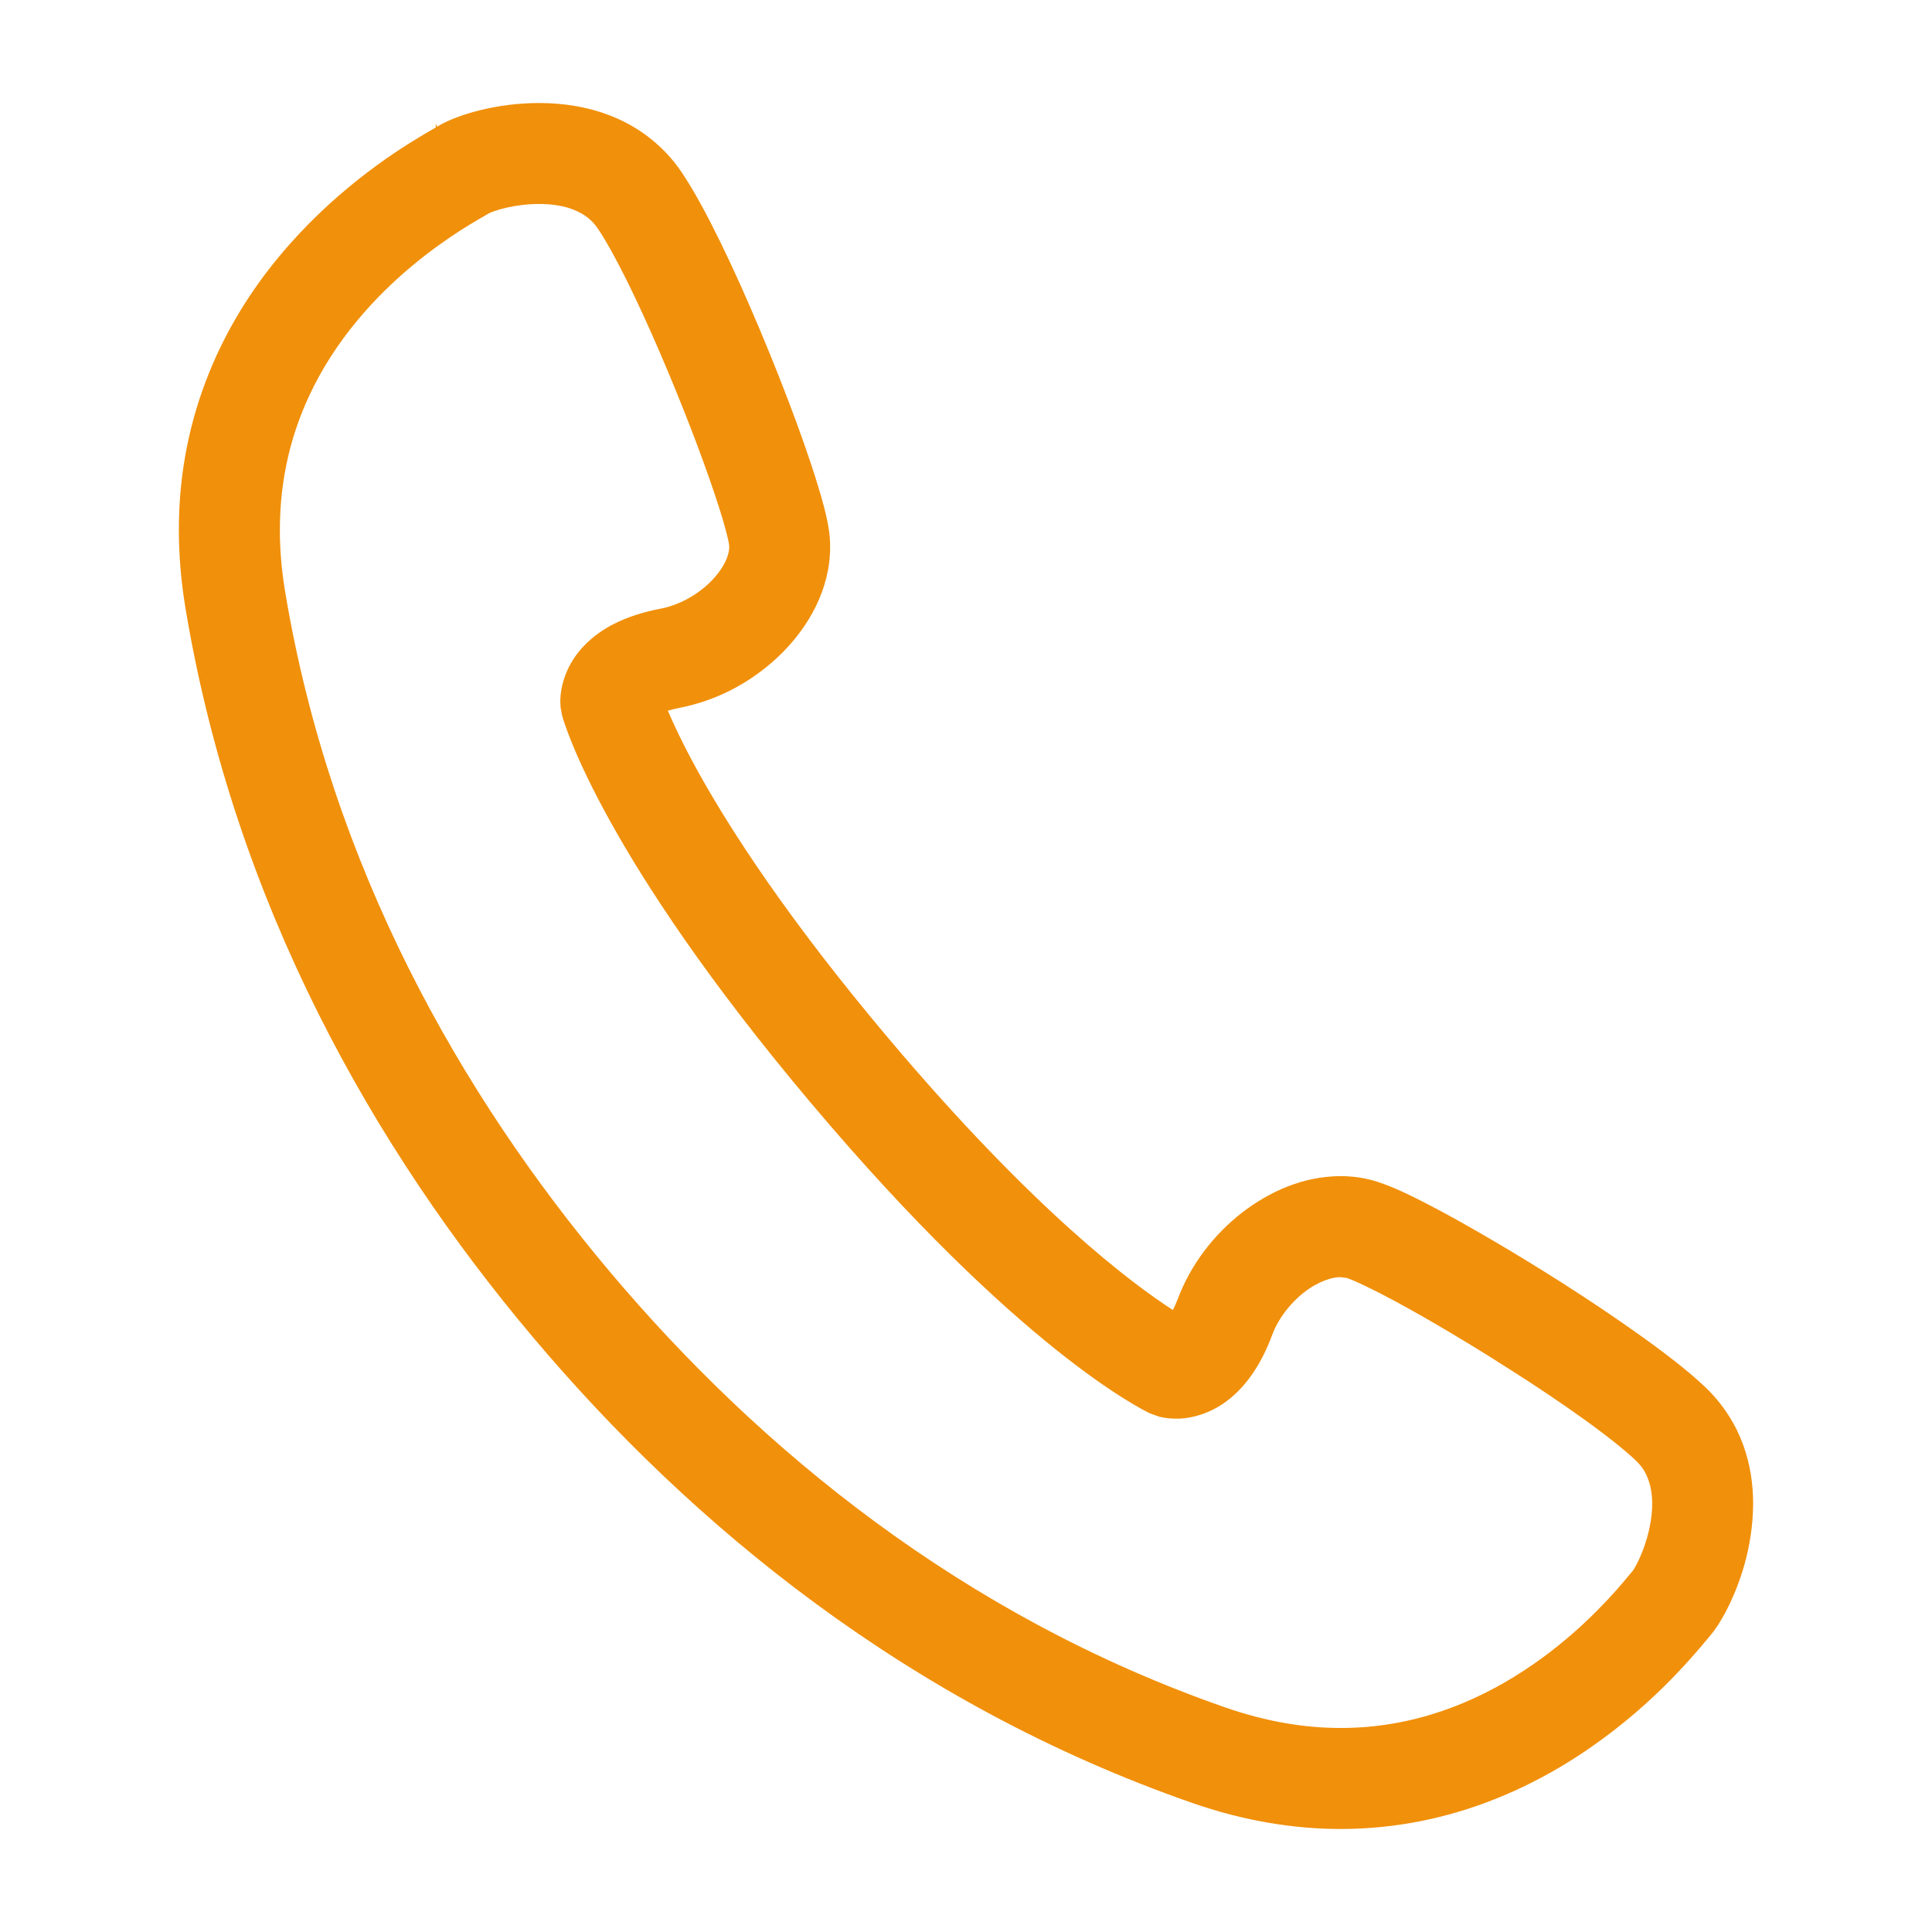 <?xml version="1.0" encoding="utf-8"?>
<!-- Generator: Adobe Illustrator 16.0.3, SVG Export Plug-In . SVG Version: 6.00 Build 0)  -->
<!DOCTYPE svg PUBLIC "-//W3C//DTD SVG 1.1//EN" "http://www.w3.org/Graphics/SVG/1.1/DTD/svg11.dtd">
<svg version="1.1" id="レイヤー_1" xmlns="http://www.w3.org/2000/svg" xmlns:xlink="http://www.w3.org/1999/xlink" x="0px"
	 y="0px" width="50px" height="50px" viewBox="0 0 50 50" enable-background="new 0 0 50 50" xml:space="preserve">
<g>
	<path fill="#F1900A" d="M45.109,37.381c-0.191-0.521-0.514-1.039-0.969-1.475c-0.486-0.461-1.133-0.953-1.887-1.484
		c-1.121-0.793-2.463-1.643-3.662-2.344c-0.602-0.352-1.162-0.666-1.652-0.918c-0.496-0.256-0.889-0.443-1.275-0.57
		c-0.32-0.105-0.65-0.152-0.973-0.152c-0.971,0.006-1.832,0.395-2.555,0.951c-0.719,0.563-1.314,1.322-1.658,2.234
		c-0.043,0.115-0.086,0.207-0.123,0.281c-1.041-0.672-3.605-2.574-7.375-7.048c-2.59-3.074-4.084-5.385-4.922-6.899
		c-0.381-0.691-0.622-1.208-0.774-1.564c0.081-0.025,0.177-0.051,0.3-0.074c1.047-0.203,1.963-0.728,2.668-1.432
		c0.351-0.355,0.65-0.759,0.871-1.214c0.219-0.454,0.361-0.965,0.361-1.512c0-0.146-0.01-0.292-0.031-0.44
		c-0.04-0.271-0.107-0.537-0.196-0.853c-0.31-1.088-0.909-2.709-1.581-4.309c-0.335-0.799-0.687-1.585-1.03-2.288
		c-0.345-0.703-0.671-1.314-0.997-1.802c-0.468-0.701-1.122-1.179-1.778-1.446c-0.66-0.271-1.321-0.356-1.919-0.357
		c-0.558,0-1.067,0.075-1.504,0.18c-0.219,0.053-0.418,0.114-0.602,0.182c-0.186,0.07-0.351,0.141-0.529,0.248l0.003-0.002
		c0,0-0.003,0.002-0.004,0.003l-0.045-0.075l0.012,0.094c-0.066,0.039-0.211,0.12-0.388,0.227c-0.784,0.47-2.317,1.476-3.689,3.137
		c-1.371,1.654-2.581,4.024-2.577,7.055c0,0.646,0.055,1.322,0.171,2.024c1.275,7.659,4.879,13.987,8.988,18.862
		c4.109,4.877,9.734,9.504,17.067,12.059c1.352,0.471,2.643,0.674,3.844,0.674c2.891-0.002,5.201-1.166,6.803-2.352
		c0.805-0.594,1.441-1.195,1.906-1.686c0.232-0.244,0.422-0.457,0.566-0.627c0.141-0.164,0.25-0.299,0.27-0.32
		c0.17-0.199,0.285-0.393,0.41-0.621c0.354-0.676,0.709-1.65,0.717-2.811C45.371,38.43,45.301,37.904,45.109,37.381z M7.243,13.715
		c0.001-1.335,0.294-2.464,0.746-3.445c0.675-1.467,1.727-2.599,2.674-3.388c0.473-0.395,0.915-0.702,1.262-0.925
		c0.174-0.111,0.324-0.201,0.444-0.271c0.121-0.071,0.202-0.116,0.287-0.167c0.018-0.013,0.216-0.092,0.455-0.145
		c0.244-0.056,0.545-0.096,0.841-0.095c0.341-0.002,0.669,0.053,0.922,0.16c0.256,0.109,0.439,0.243,0.606,0.488
		c0.239,0.353,0.592,1.009,0.955,1.773c0.548,1.151,1.139,2.569,1.603,3.804c0.231,0.617,0.432,1.189,0.579,1.654
		c0.147,0.458,0.24,0.835,0.251,0.937l0.004,0.067c0.001,0.086-0.024,0.216-0.101,0.375c-0.112,0.237-0.346,0.525-0.652,0.752
		c-0.305,0.23-0.674,0.398-1.021,0.463c-0.465,0.089-0.862,0.219-1.207,0.394c-0.516,0.258-0.907,0.641-1.124,1.035
		c-0.221,0.395-0.267,0.761-0.266,0.977l0.007,0.148l0.041,0.218c0.059,0.215,1.06,3.64,6.435,10.017
		c5.374,6.379,8.579,7.943,8.782,8.039l0.223,0.08c0.088,0.023,0.238,0.055,0.441,0.055c0.357,0.008,0.898-0.119,1.365-0.492
		c0.473-0.371,0.852-0.928,1.133-1.684c0.148-0.404,0.461-0.813,0.818-1.09c0.354-0.281,0.738-0.404,0.945-0.396l0.166,0.021
		c0.064,0.021,0.252,0.098,0.486,0.211c0.842,0.4,2.314,1.246,3.703,2.137c0.697,0.441,1.377,0.898,1.957,1.316
		c0.58,0.416,1.064,0.803,1.334,1.063c0.16,0.152,0.252,0.303,0.318,0.484c0.068,0.182,0.104,0.395,0.104,0.635
		c0.002,0.373-0.094,0.801-0.221,1.146c-0.063,0.172-0.131,0.322-0.189,0.432l-0.072,0.125l-0.016,0.023
		c-0.078,0.09-0.152,0.184-0.275,0.328c-0.418,0.49-1.299,1.447-2.549,2.262c-1.252,0.818-2.84,1.484-4.736,1.484
		c-0.91,0-1.898-0.152-2.984-0.529c-6.791-2.363-12.046-6.668-15.928-11.271c-3.882-4.607-7.23-10.516-8.41-17.609
		C7.285,14.746,7.243,14.216,7.243,13.715z"/>
</g>
</svg>
